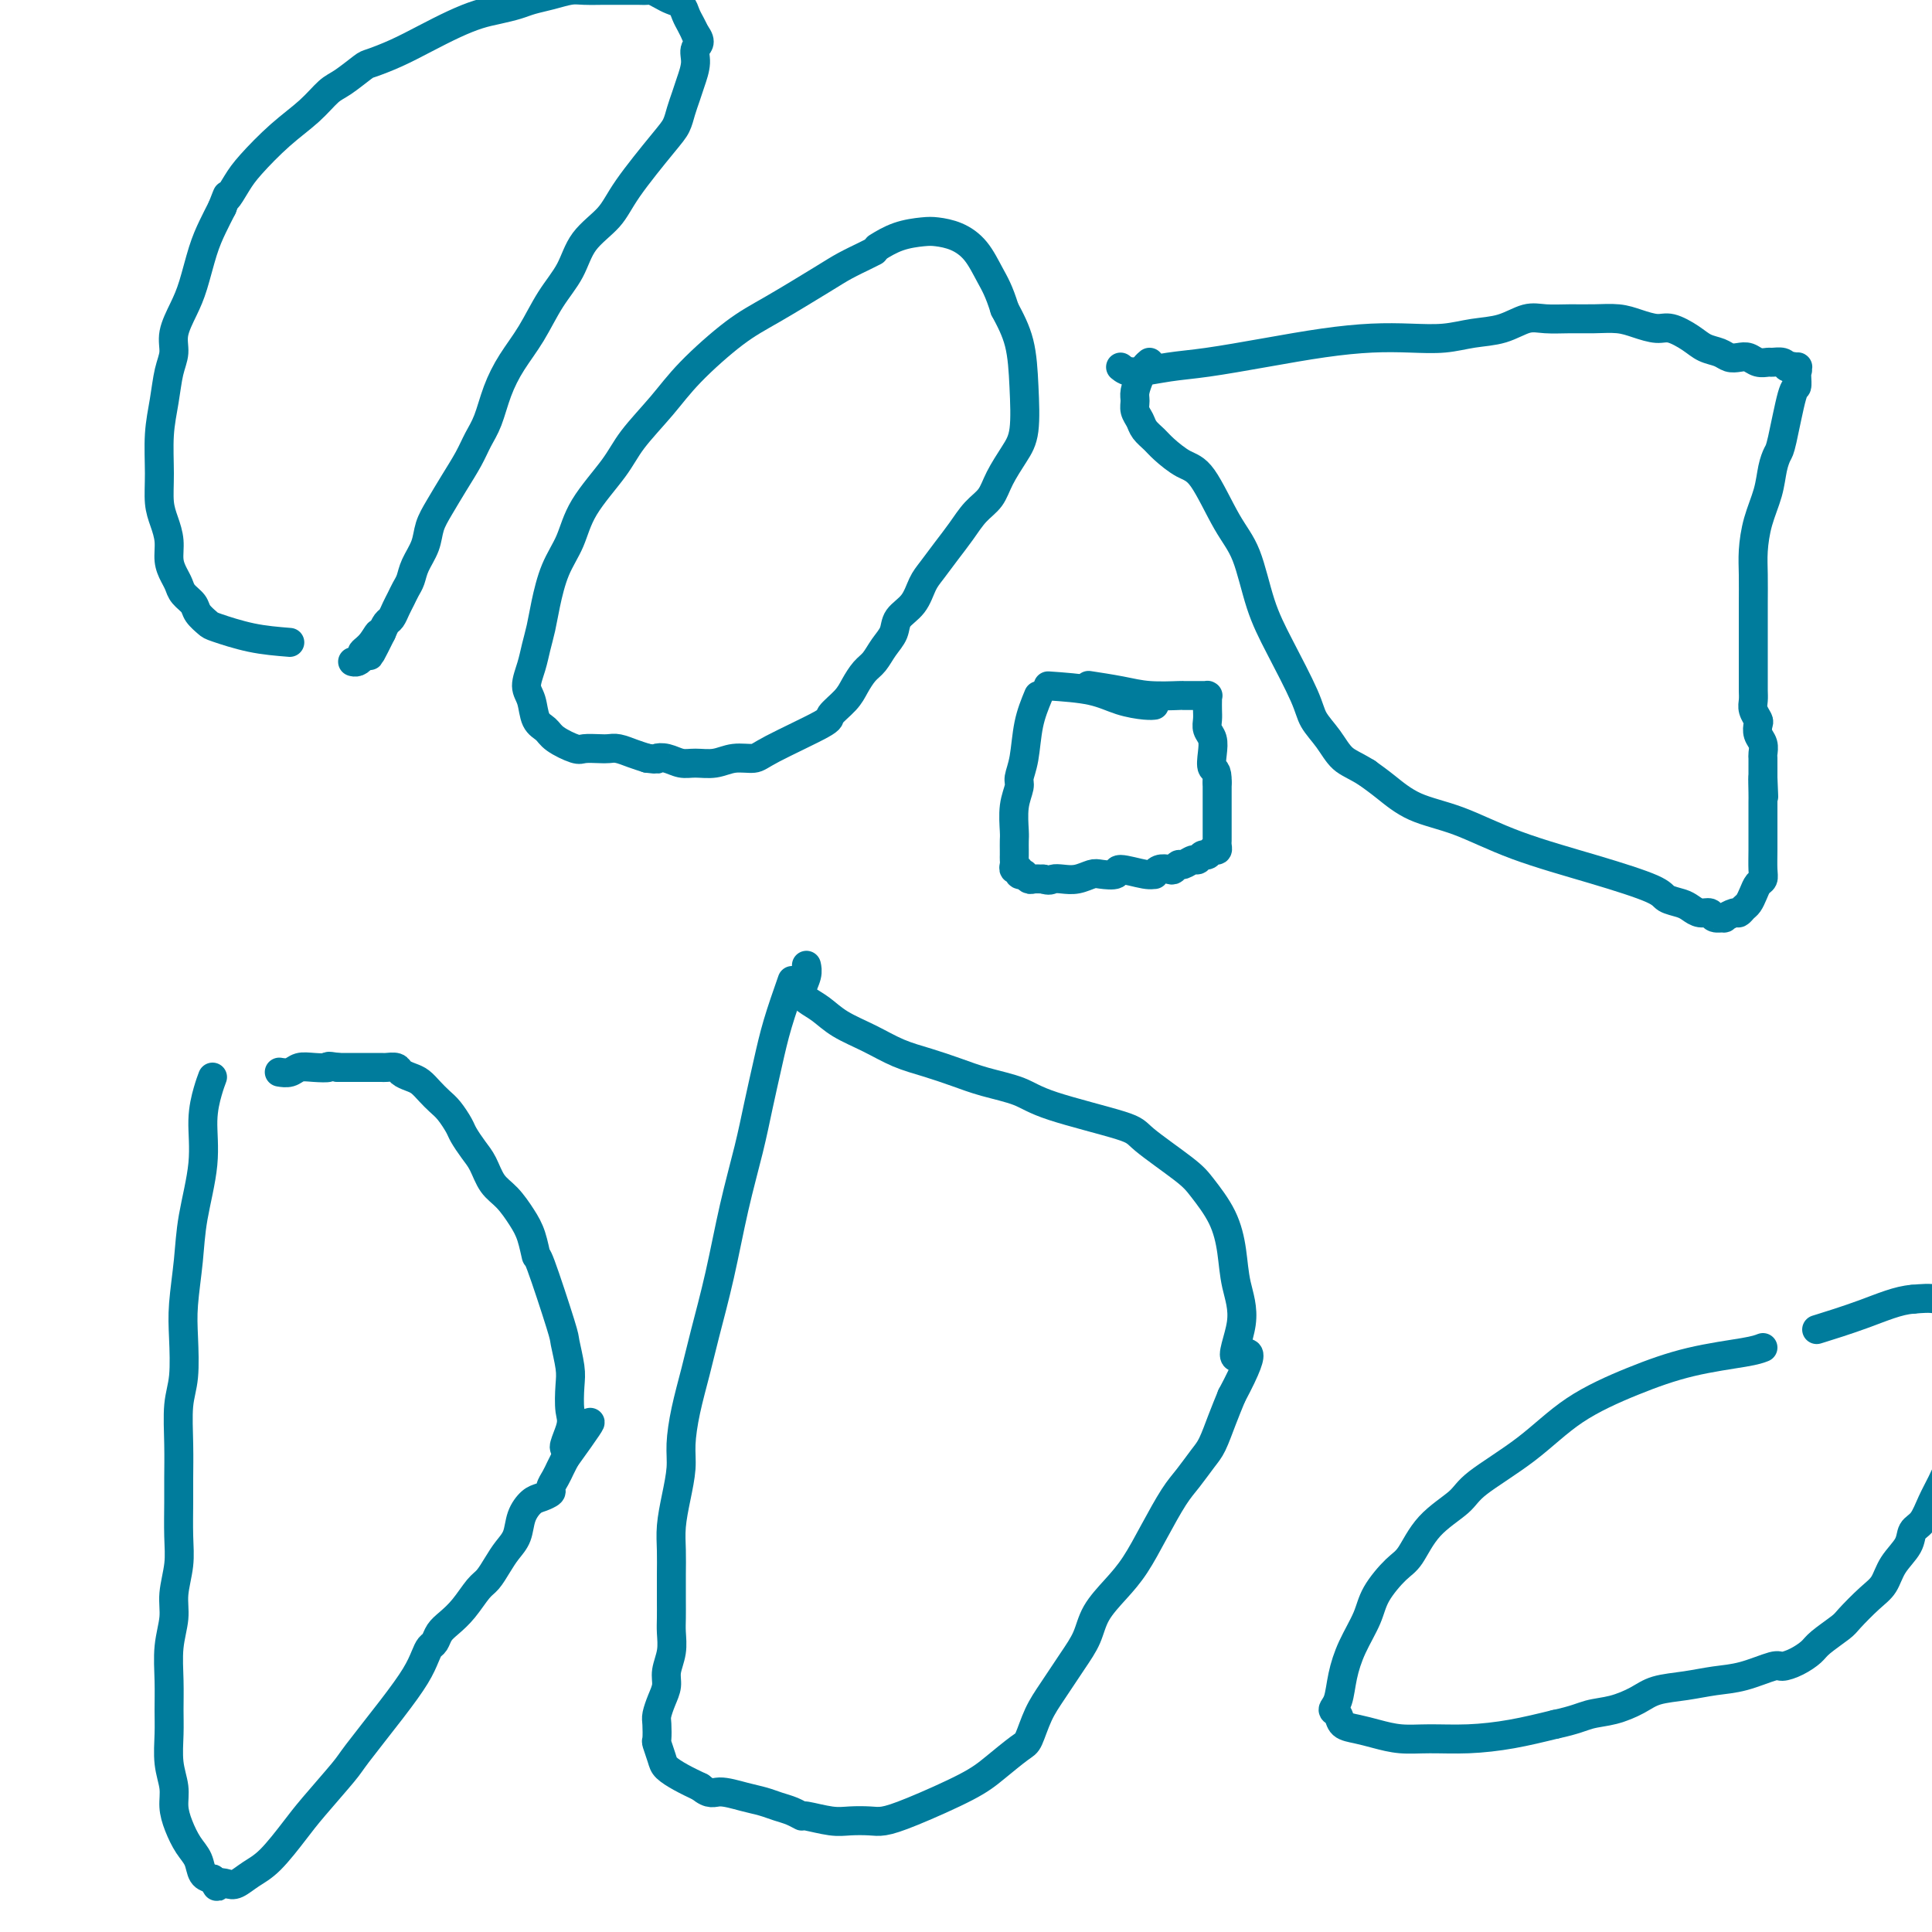 <svg viewBox='0 0 400 400' version='1.1' xmlns='http://www.w3.org/2000/svg' xmlns:xlink='http://www.w3.org/1999/xlink'><g fill='none' stroke='#007C9C' stroke-width='6' stroke-linecap='round' stroke-linejoin='round'><path d='M181,52c-0.476,0.245 -0.951,0.491 -2,1c-1.049,0.509 -2.671,1.282 -4,2c-1.329,0.718 -2.366,1.382 -5,3c-2.634,1.618 -6.866,4.189 -10,6c-3.134,1.811 -5.171,2.862 -8,5c-2.829,2.138 -6.449,5.364 -9,8c-2.551,2.636 -4.033,4.682 -6,7c-1.967,2.318 -4.417,4.907 -6,7c-1.583,2.093 -2.298,3.690 -4,6c-1.702,2.310 -4.392,5.335 -6,8c-1.608,2.665 -2.133,4.971 -3,7c-0.867,2.029 -2.077,3.781 -3,6c-0.923,2.219 -1.558,4.905 -2,7c-0.442,2.095 -0.689,3.599 -1,5c-0.311,1.401 -0.684,2.701 -1,4c-0.316,1.299 -0.576,2.599 -1,4c-0.424,1.401 -1.014,2.903 -1,4c0.014,1.097 0.630,1.790 1,3c0.370,1.210 0.493,2.937 1,4c0.507,1.063 1.400,1.462 2,2c0.600,0.538 0.909,1.216 2,2c1.091,0.784 2.963,1.673 4,2c1.037,0.327 1.239,0.090 2,0c0.761,-0.090 2.079,-0.035 3,0c0.921,0.035 1.443,0.051 2,0c0.557,-0.051 1.150,-0.167 2,0c0.850,0.167 1.957,0.619 3,1c1.043,0.381 2.021,0.690 3,1'/><path d='M134,157c2.692,0.326 1.920,0.141 2,0c0.080,-0.141 1.010,-0.238 2,0c0.990,0.238 2.041,0.811 3,1c0.959,0.189 1.828,-0.005 3,0c1.172,0.005 2.648,0.208 4,0c1.352,-0.208 2.580,-0.828 4,-1c1.420,-0.172 3.031,0.102 4,0c0.969,-0.102 1.295,-0.582 4,-2c2.705,-1.418 7.788,-3.773 10,-5c2.212,-1.227 1.551,-1.325 2,-2c0.449,-0.675 2.007,-1.927 3,-3c0.993,-1.073 1.422,-1.967 2,-3c0.578,-1.033 1.305,-2.205 2,-3c0.695,-0.795 1.359,-1.212 2,-2c0.641,-0.788 1.260,-1.947 2,-3c0.740,-1.053 1.601,-1.999 2,-3c0.399,-1.001 0.336,-2.056 1,-3c0.664,-0.944 2.054,-1.778 3,-3c0.946,-1.222 1.449,-2.834 2,-4c0.551,-1.166 1.149,-1.886 2,-3c0.851,-1.114 1.956,-2.621 3,-4c1.044,-1.379 2.026,-2.630 3,-4c0.974,-1.370 1.939,-2.858 3,-4c1.061,-1.142 2.218,-1.936 3,-3c0.782,-1.064 1.189,-2.397 2,-4c0.811,-1.603 2.027,-3.477 3,-5c0.973,-1.523 1.704,-2.697 2,-5c0.296,-2.303 0.157,-5.735 0,-9c-0.157,-3.265 -0.330,-6.361 -1,-9c-0.670,-2.639 -1.835,-4.819 -3,-7'/><path d='M208,64c-1.166,-3.802 -2.081,-5.306 -3,-7c-0.919,-1.694 -1.841,-3.576 -3,-5c-1.159,-1.424 -2.556,-2.388 -4,-3c-1.444,-0.612 -2.934,-0.871 -4,-1c-1.066,-0.129 -1.708,-0.127 -3,0c-1.292,0.127 -3.232,0.380 -5,1c-1.768,0.620 -3.362,1.606 -4,2c-0.638,0.394 -0.319,0.197 0,0'/><path d='M232,76c0.642,0.518 1.283,1.036 3,1c1.717,-0.036 4.508,-0.626 7,-1c2.492,-0.374 4.685,-0.531 8,-1c3.315,-0.469 7.754,-1.249 12,-2c4.246,-0.751 8.300,-1.472 12,-2c3.700,-0.528 7.044,-0.861 10,-1c2.956,-0.139 5.522,-0.083 8,0c2.478,0.083 4.867,0.194 7,0c2.133,-0.194 4.008,-0.693 6,-1c1.992,-0.307 4.100,-0.422 6,-1c1.900,-0.578 3.593,-1.620 5,-2c1.407,-0.380 2.528,-0.099 4,0c1.472,0.099 3.293,0.017 5,0c1.707,-0.017 3.299,0.032 5,0c1.701,-0.032 3.512,-0.147 5,0c1.488,0.147 2.652,0.554 4,1c1.348,0.446 2.879,0.931 4,1c1.121,0.069 1.833,-0.279 3,0c1.167,0.279 2.788,1.185 4,2c1.212,0.815 2.015,1.538 3,2c0.985,0.462 2.150,0.664 3,1c0.850,0.336 1.383,0.808 2,1c0.617,0.192 1.316,0.104 2,0c0.684,-0.104 1.353,-0.225 2,0c0.647,0.225 1.273,0.795 2,1c0.727,0.205 1.556,0.045 2,0c0.444,-0.045 0.504,0.026 1,0c0.496,-0.026 1.427,-0.150 2,0c0.573,0.150 0.786,0.575 1,1'/><path d='M370,76c3.879,1.234 1.575,0.318 1,0c-0.575,-0.318 0.579,-0.039 1,0c0.421,0.039 0.111,-0.162 0,0c-0.111,0.162 -0.022,0.688 0,1c0.022,0.312 -0.021,0.411 0,1c0.021,0.589 0.108,1.668 0,2c-0.108,0.332 -0.409,-0.083 -1,2c-0.591,2.083 -1.471,6.663 -2,9c-0.529,2.337 -0.706,2.431 -1,3c-0.294,0.569 -0.706,1.613 -1,3c-0.294,1.387 -0.471,3.119 -1,5c-0.529,1.881 -1.410,3.913 -2,6c-0.590,2.087 -0.890,4.228 -1,6c-0.110,1.772 -0.029,3.174 0,5c0.029,1.826 0.008,4.075 0,6c-0.008,1.925 -0.002,3.527 0,5c0.002,1.473 0.000,2.817 0,4c-0.000,1.183 0.000,2.204 0,3c-0.000,0.796 -0.001,1.368 0,2c0.001,0.632 0.004,1.325 0,2c-0.004,0.675 -0.015,1.332 0,2c0.015,0.668 0.056,1.348 0,2c-0.056,0.652 -0.207,1.277 0,2c0.207,0.723 0.774,1.546 1,2c0.226,0.454 0.113,0.541 0,1c-0.113,0.459 -0.226,1.292 0,2c0.226,0.708 0.793,1.292 1,2c0.207,0.708 0.056,1.540 0,2c-0.056,0.460 -0.015,0.547 0,1c0.015,0.453 0.004,1.272 0,2c-0.004,0.728 -0.002,1.364 0,2'/><path d='M365,161c0.309,7.402 0.083,2.406 0,1c-0.083,-1.406 -0.022,0.776 0,2c0.022,1.224 0.006,1.488 0,2c-0.006,0.512 -0.002,1.271 0,2c0.002,0.729 0.001,1.428 0,2c-0.001,0.572 -0.003,1.017 0,2c0.003,0.983 0.012,2.504 0,4c-0.012,1.496 -0.045,2.968 0,4c0.045,1.032 0.167,1.624 0,2c-0.167,0.376 -0.622,0.536 -1,1c-0.378,0.464 -0.677,1.234 -1,2c-0.323,0.766 -0.669,1.530 -1,2c-0.331,0.470 -0.647,0.648 -1,1c-0.353,0.352 -0.743,0.880 -1,1c-0.257,0.120 -0.383,-0.168 -1,0c-0.617,0.168 -1.726,0.792 -2,1c-0.274,0.208 0.288,0.000 0,0c-0.288,-0.000 -1.427,0.207 -2,0c-0.573,-0.207 -0.581,-0.829 -1,-1c-0.419,-0.171 -1.250,0.107 -2,0c-0.750,-0.107 -1.420,-0.600 -2,-1c-0.580,-0.400 -1.070,-0.706 -2,-1c-0.930,-0.294 -2.300,-0.575 -3,-1c-0.700,-0.425 -0.731,-0.994 -3,-2c-2.269,-1.006 -6.778,-2.450 -12,-4c-5.222,-1.550 -11.159,-3.205 -16,-5c-4.841,-1.795 -8.586,-3.728 -12,-5c-3.414,-1.272 -6.496,-1.881 -9,-3c-2.504,-1.119 -4.430,-2.748 -6,-4c-1.570,-1.252 -2.785,-2.126 -4,-3'/><path d='M283,160c-2.542,-1.572 -3.898,-2.004 -5,-3c-1.102,-0.996 -1.951,-2.558 -3,-4c-1.049,-1.442 -2.300,-2.766 -3,-4c-0.700,-1.234 -0.850,-2.380 -2,-5c-1.150,-2.620 -3.301,-6.716 -5,-10c-1.699,-3.284 -2.946,-5.757 -4,-9c-1.054,-3.243 -1.914,-7.257 -3,-10c-1.086,-2.743 -2.398,-4.215 -4,-7c-1.602,-2.785 -3.494,-6.882 -5,-9c-1.506,-2.118 -2.627,-2.258 -4,-3c-1.373,-0.742 -2.999,-2.085 -4,-3c-1.001,-0.915 -1.378,-1.400 -2,-2c-0.622,-0.600 -1.488,-1.314 -2,-2c-0.512,-0.686 -0.670,-1.342 -1,-2c-0.330,-0.658 -0.832,-1.318 -1,-2c-0.168,-0.682 -0.003,-1.388 0,-2c0.003,-0.612 -0.157,-1.131 0,-2c0.157,-0.869 0.630,-2.089 1,-3c0.370,-0.911 0.638,-1.515 1,-2c0.362,-0.485 0.818,-0.853 1,-1c0.182,-0.147 0.091,-0.074 0,0'/><path d='M164,203c-1.091,3.117 -2.182,6.235 -3,9c-0.818,2.765 -1.363,5.178 -2,8c-0.637,2.822 -1.368,6.052 -2,9c-0.632,2.948 -1.166,5.615 -2,9c-0.834,3.385 -1.967,7.488 -3,12c-1.033,4.512 -1.965,9.434 -3,14c-1.035,4.566 -2.171,8.775 -3,12c-0.829,3.225 -1.349,5.467 -2,8c-0.651,2.533 -1.432,5.359 -2,8c-0.568,2.641 -0.923,5.097 -1,7c-0.077,1.903 0.123,3.253 0,5c-0.123,1.747 -0.569,3.891 -1,6c-0.431,2.109 -0.848,4.182 -1,6c-0.152,1.818 -0.041,3.381 0,5c0.041,1.619 0.012,3.293 0,5c-0.012,1.707 -0.007,3.447 0,5c0.007,1.553 0.017,2.919 0,4c-0.017,1.081 -0.060,1.878 0,3c0.060,1.122 0.223,2.570 0,4c-0.223,1.430 -0.830,2.843 -1,4c-0.170,1.157 0.098,2.058 0,3c-0.098,0.942 -0.563,1.924 -1,3c-0.437,1.076 -0.846,2.245 -1,3c-0.154,0.755 -0.054,1.094 0,2c0.054,0.906 0.061,2.378 0,3c-0.061,0.622 -0.190,0.393 0,1c0.190,0.607 0.701,2.049 1,3c0.299,0.951 0.388,1.410 1,2c0.612,0.590 1.746,1.311 3,2c1.254,0.689 2.627,1.344 4,2'/><path d='M145,370c2.050,1.726 2.674,1.039 4,1c1.326,-0.039 3.354,0.568 5,1c1.646,0.432 2.910,0.689 4,1c1.090,0.311 2.007,0.676 3,1c0.993,0.324 2.064,0.609 3,1c0.936,0.391 1.738,0.889 2,1c0.262,0.111 -0.017,-0.166 1,0c1.017,0.166 3.329,0.773 5,1c1.671,0.227 2.701,0.073 4,0c1.299,-0.073 2.866,-0.066 4,0c1.134,0.066 1.834,0.189 3,0c1.166,-0.189 2.798,-0.691 6,-2c3.202,-1.309 7.974,-3.423 11,-5c3.026,-1.577 4.307,-2.615 6,-4c1.693,-1.385 3.797,-3.118 5,-4c1.203,-0.882 1.506,-0.913 2,-2c0.494,-1.087 1.180,-3.231 2,-5c0.820,-1.769 1.773,-3.165 3,-5c1.227,-1.835 2.729,-4.109 4,-6c1.271,-1.891 2.310,-3.399 3,-5c0.690,-1.601 1.031,-3.296 2,-5c0.969,-1.704 2.566,-3.417 4,-5c1.434,-1.583 2.706,-3.036 4,-5c1.294,-1.964 2.612,-4.439 4,-7c1.388,-2.561 2.847,-5.209 4,-7c1.153,-1.791 2.000,-2.726 3,-4c1.000,-1.274 2.155,-2.888 3,-4c0.845,-1.112 1.381,-1.722 2,-3c0.619,-1.278 1.320,-3.222 2,-5c0.680,-1.778 1.340,-3.389 2,-5'/><path d='M255,289c6.650,-12.477 2.275,-8.169 1,-8c-1.275,0.169 0.549,-3.799 1,-7c0.451,-3.201 -0.471,-5.634 -1,-8c-0.529,-2.366 -0.664,-4.665 -1,-7c-0.336,-2.335 -0.873,-4.707 -2,-7c-1.127,-2.293 -2.843,-4.508 -4,-6c-1.157,-1.492 -1.755,-2.262 -4,-4c-2.245,-1.738 -6.136,-4.443 -8,-6c-1.864,-1.557 -1.701,-1.964 -5,-3c-3.299,-1.036 -10.061,-2.700 -14,-4c-3.939,-1.300 -5.056,-2.234 -7,-3c-1.944,-0.766 -4.717,-1.363 -7,-2c-2.283,-0.637 -4.077,-1.314 -6,-2c-1.923,-0.686 -3.974,-1.381 -6,-2c-2.026,-0.619 -4.027,-1.163 -6,-2c-1.973,-0.837 -3.917,-1.966 -6,-3c-2.083,-1.034 -4.306,-1.971 -6,-3c-1.694,-1.029 -2.860,-2.150 -4,-3c-1.140,-0.850 -2.253,-1.429 -3,-2c-0.747,-0.571 -1.128,-1.132 -1,-2c0.128,-0.868 0.765,-2.041 1,-3c0.235,-0.959 0.067,-1.702 0,-2c-0.067,-0.298 -0.034,-0.149 0,0'/><path d='M44,223c-0.295,0.787 -0.589,1.575 -1,3c-0.411,1.425 -0.937,3.489 -1,6c-0.063,2.511 0.337,5.469 0,9c-0.337,3.531 -1.410,7.634 -2,11c-0.590,3.366 -0.698,5.997 -1,9c-0.302,3.003 -0.799,6.380 -1,9c-0.201,2.620 -0.106,4.483 0,7c0.106,2.517 0.225,5.689 0,8c-0.225,2.311 -0.793,3.762 -1,6c-0.207,2.238 -0.054,5.265 0,8c0.054,2.735 0.011,5.179 0,7c-0.011,1.821 0.012,3.020 0,5c-0.012,1.980 -0.060,4.740 0,7c0.060,2.260 0.226,4.021 0,6c-0.226,1.979 -0.845,4.178 -1,6c-0.155,1.822 0.155,3.269 0,5c-0.155,1.731 -0.775,3.746 -1,6c-0.225,2.254 -0.056,4.745 0,7c0.056,2.255 0.000,4.273 0,6c-0.000,1.727 0.055,3.164 0,5c-0.055,1.836 -0.219,4.070 0,6c0.219,1.930 0.822,3.555 1,5c0.178,1.445 -0.069,2.709 0,4c0.069,1.291 0.455,2.608 1,4c0.545,1.392 1.249,2.858 2,4c0.751,1.142 1.548,1.961 2,3c0.452,1.039 0.558,2.297 1,3c0.442,0.703 1.221,0.852 2,1'/><path d='M44,389c1.365,2.554 0.779,1.438 1,1c0.221,-0.438 1.249,-0.200 2,0c0.751,0.200 1.226,0.360 2,0c0.774,-0.360 1.847,-1.241 3,-2c1.153,-0.759 2.388,-1.394 4,-3c1.612,-1.606 3.603,-4.181 5,-6c1.397,-1.819 2.202,-2.881 4,-5c1.798,-2.119 4.590,-5.295 6,-7c1.410,-1.705 1.438,-1.938 3,-4c1.562,-2.062 4.656,-5.952 7,-9c2.344,-3.048 3.937,-5.254 5,-7c1.063,-1.746 1.597,-3.034 2,-4c0.403,-0.966 0.677,-1.611 1,-2c0.323,-0.389 0.695,-0.520 1,-1c0.305,-0.480 0.543,-1.307 1,-2c0.457,-0.693 1.134,-1.252 2,-2c0.866,-0.748 1.922,-1.684 3,-3c1.078,-1.316 2.176,-3.012 3,-4c0.824,-0.988 1.372,-1.268 2,-2c0.628,-0.732 1.337,-1.916 2,-3c0.663,-1.084 1.279,-2.069 2,-3c0.721,-0.931 1.546,-1.808 2,-3c0.454,-1.192 0.538,-2.700 1,-4c0.462,-1.300 1.304,-2.393 2,-3c0.696,-0.607 1.247,-0.729 2,-1c0.753,-0.271 1.707,-0.691 2,-1c0.293,-0.309 -0.076,-0.505 0,-1c0.076,-0.495 0.597,-1.287 1,-2c0.403,-0.713 0.686,-1.347 1,-2c0.314,-0.653 0.657,-1.327 1,-2'/><path d='M117,302c9.664,-13.384 3.322,-5.344 1,-3c-2.322,2.344 -0.626,-1.008 0,-3c0.626,-1.992 0.182,-2.624 0,-4c-0.182,-1.376 -0.101,-3.495 0,-5c0.101,-1.505 0.224,-2.396 0,-4c-0.224,-1.604 -0.794,-3.920 -1,-5c-0.206,-1.080 -0.046,-0.924 -1,-4c-0.954,-3.076 -3.021,-9.383 -4,-12c-0.979,-2.617 -0.871,-1.542 -1,-2c-0.129,-0.458 -0.496,-2.447 -1,-4c-0.504,-1.553 -1.146,-2.670 -2,-4c-0.854,-1.330 -1.920,-2.874 -3,-4c-1.080,-1.126 -2.172,-1.834 -3,-3c-0.828,-1.166 -1.391,-2.792 -2,-4c-0.609,-1.208 -1.265,-2.000 -2,-3c-0.735,-1.000 -1.548,-2.207 -2,-3c-0.452,-0.793 -0.544,-1.172 -1,-2c-0.456,-0.828 -1.277,-2.106 -2,-3c-0.723,-0.894 -1.350,-1.405 -2,-2c-0.650,-0.595 -1.325,-1.273 -2,-2c-0.675,-0.727 -1.351,-1.501 -2,-2c-0.649,-0.499 -1.272,-0.722 -2,-1c-0.728,-0.278 -1.560,-0.610 -2,-1c-0.440,-0.390 -0.488,-0.836 -1,-1c-0.512,-0.164 -1.487,-0.044 -2,0c-0.513,0.044 -0.563,0.012 -1,0c-0.437,-0.012 -1.262,-0.003 -2,0c-0.738,0.003 -1.391,0.001 -2,0c-0.609,-0.001 -1.174,-0.000 -2,0c-0.826,0.000 -1.913,0.000 -3,0'/><path d='M70,221c-2.943,-0.468 -1.801,-0.140 -2,0c-0.199,0.140 -1.738,0.090 -3,0c-1.262,-0.090 -2.245,-0.220 -3,0c-0.755,0.220 -1.280,0.790 -2,1c-0.720,0.210 -1.634,0.060 -2,0c-0.366,-0.060 -0.183,-0.030 0,0'/><path d='M60,133c-2.634,-0.214 -5.268,-0.427 -8,-1c-2.732,-0.573 -5.562,-1.504 -7,-2c-1.438,-0.496 -1.485,-0.556 -2,-1c-0.515,-0.444 -1.500,-1.273 -2,-2c-0.500,-0.727 -0.516,-1.352 -1,-2c-0.484,-0.648 -1.435,-1.320 -2,-2c-0.565,-0.680 -0.743,-1.367 -1,-2c-0.257,-0.633 -0.595,-1.210 -1,-2c-0.405,-0.790 -0.879,-1.793 -1,-3c-0.121,-1.207 0.110,-2.617 0,-4c-0.110,-1.383 -0.562,-2.738 -1,-4c-0.438,-1.262 -0.861,-2.431 -1,-4c-0.139,-1.569 0.005,-3.539 0,-6c-0.005,-2.461 -0.161,-5.413 0,-8c0.161,-2.587 0.637,-4.810 1,-7c0.363,-2.190 0.611,-4.347 1,-6c0.389,-1.653 0.919,-2.801 1,-4c0.081,-1.199 -0.288,-2.449 0,-4c0.288,-1.551 1.232,-3.405 2,-5c0.768,-1.595 1.361,-2.933 2,-5c0.639,-2.067 1.326,-4.864 2,-7c0.674,-2.136 1.335,-3.610 2,-5c0.665,-1.390 1.332,-2.695 2,-4'/><path d='M46,43c1.681,-4.337 0.882,-2.179 1,-2c0.118,0.179 1.151,-1.622 2,-3c0.849,-1.378 1.513,-2.332 3,-4c1.487,-1.668 3.796,-4.051 6,-6c2.204,-1.949 4.303,-3.463 6,-5c1.697,-1.537 2.991,-3.097 4,-4c1.009,-0.903 1.734,-1.151 3,-2c1.266,-0.849 3.072,-2.300 4,-3c0.928,-0.700 0.979,-0.650 2,-1c1.021,-0.350 3.014,-1.102 5,-2c1.986,-0.898 3.967,-1.942 6,-3c2.033,-1.058 4.118,-2.129 6,-3c1.882,-0.871 3.559,-1.543 5,-2c1.441,-0.457 2.644,-0.701 4,-1c1.356,-0.299 2.865,-0.655 4,-1c1.135,-0.345 1.898,-0.681 3,-1c1.102,-0.319 2.545,-0.621 4,-1c1.455,-0.379 2.921,-0.833 4,-1c1.079,-0.167 1.769,-0.045 3,0c1.231,0.045 3.002,0.012 4,0c0.998,-0.012 1.222,-0.004 2,0c0.778,0.004 2.109,0.004 3,0c0.891,-0.004 1.341,-0.012 2,0c0.659,0.012 1.528,0.044 2,0c0.472,-0.044 0.546,-0.163 1,0c0.454,0.163 1.287,0.610 2,1c0.713,0.390 1.304,0.723 2,1c0.696,0.277 1.496,0.497 2,1c0.504,0.503 0.713,1.289 1,2c0.287,0.711 0.654,1.346 1,2c0.346,0.654 0.673,1.327 1,2'/><path d='M144,7c1.534,1.944 0.369,2.306 0,3c-0.369,0.694 0.056,1.722 0,3c-0.056,1.278 -0.594,2.805 -1,4c-0.406,1.195 -0.678,2.058 -1,3c-0.322,0.942 -0.692,1.962 -1,3c-0.308,1.038 -0.554,2.092 -1,3c-0.446,0.908 -1.090,1.669 -3,4c-1.910,2.331 -5.084,6.231 -7,9c-1.916,2.769 -2.574,4.406 -4,6c-1.426,1.594 -3.620,3.145 -5,5c-1.380,1.855 -1.945,4.013 -3,6c-1.055,1.987 -2.600,3.802 -4,6c-1.400,2.198 -2.654,4.779 -4,7c-1.346,2.221 -2.782,4.081 -4,6c-1.218,1.919 -2.216,3.898 -3,6c-0.784,2.102 -1.354,4.326 -2,6c-0.646,1.674 -1.367,2.796 -2,4c-0.633,1.204 -1.177,2.488 -2,4c-0.823,1.512 -1.926,3.251 -3,5c-1.074,1.749 -2.119,3.508 -3,5c-0.881,1.492 -1.598,2.717 -2,4c-0.402,1.283 -0.489,2.623 -1,4c-0.511,1.377 -1.446,2.791 -2,4c-0.554,1.209 -0.726,2.212 -1,3c-0.274,0.788 -0.651,1.362 -1,2c-0.349,0.638 -0.671,1.339 -1,2c-0.329,0.661 -0.666,1.280 -1,2c-0.334,0.720 -0.667,1.540 -1,2c-0.333,0.460 -0.667,0.560 -1,1c-0.333,0.440 -0.667,1.220 -1,2'/><path d='M79,131c-4.376,8.858 -1.816,3.004 -1,1c0.816,-2.004 -0.111,-0.159 -1,1c-0.889,1.159 -1.741,1.631 -2,2c-0.259,0.369 0.075,0.635 0,1c-0.075,0.365 -0.559,0.829 -1,1c-0.441,0.171 -0.840,0.049 -1,0c-0.160,-0.049 -0.080,-0.024 0,0'/><path d='M365,279c-0.728,0.283 -1.456,0.565 -4,1c-2.544,0.435 -6.905,1.022 -11,2c-4.095,0.978 -7.923,2.347 -12,4c-4.077,1.653 -8.404,3.591 -12,6c-3.596,2.409 -6.461,5.289 -10,8c-3.539,2.711 -7.751,5.252 -10,7c-2.249,1.748 -2.536,2.704 -4,4c-1.464,1.296 -4.106,2.932 -6,5c-1.894,2.068 -3.039,4.568 -4,6c-0.961,1.432 -1.739,1.795 -3,3c-1.261,1.205 -3.006,3.250 -4,5c-0.994,1.750 -1.238,3.204 -2,5c-0.762,1.796 -2.043,3.933 -3,6c-0.957,2.067 -1.589,4.063 -2,6c-0.411,1.937 -0.599,3.814 -1,5c-0.401,1.186 -1.014,1.679 -1,2c0.014,0.321 0.655,0.468 1,1c0.345,0.532 0.392,1.449 1,2c0.608,0.551 1.776,0.737 3,1c1.224,0.263 2.505,0.604 4,1c1.495,0.396 3.204,0.846 5,1c1.796,0.154 3.677,0.010 6,0c2.323,-0.010 5.087,0.113 8,0c2.913,-0.113 5.975,-0.461 9,-1c3.025,-0.539 6.012,-1.270 9,-2'/><path d='M322,357c4.136,-0.881 5.476,-1.584 7,-2c1.524,-0.416 3.232,-0.546 5,-1c1.768,-0.454 3.597,-1.234 5,-2c1.403,-0.766 2.379,-1.519 4,-2c1.621,-0.481 3.886,-0.688 6,-1c2.114,-0.312 4.078,-0.727 6,-1c1.922,-0.273 3.804,-0.405 6,-1c2.196,-0.595 4.708,-1.653 6,-2c1.292,-0.347 1.365,0.016 2,0c0.635,-0.016 1.831,-0.411 3,-1c1.169,-0.589 2.312,-1.372 3,-2c0.688,-0.628 0.923,-1.101 2,-2c1.077,-0.899 2.997,-2.225 4,-3c1.003,-0.775 1.088,-1.001 2,-2c0.912,-0.999 2.649,-2.771 4,-4c1.351,-1.229 2.315,-1.913 3,-3c0.685,-1.087 1.089,-2.576 2,-4c0.911,-1.424 2.327,-2.782 3,-4c0.673,-1.218 0.603,-2.297 1,-3c0.397,-0.703 1.262,-1.031 2,-2c0.738,-0.969 1.349,-2.579 2,-4c0.651,-1.421 1.341,-2.653 2,-4c0.659,-1.347 1.289,-2.810 2,-4c0.711,-1.190 1.505,-2.107 2,-4c0.495,-1.893 0.691,-4.761 1,-7c0.309,-2.239 0.730,-3.847 1,-6c0.270,-2.153 0.387,-4.850 0,-7c-0.387,-2.150 -1.279,-3.751 -2,-5c-0.721,-1.249 -1.271,-2.144 -2,-3c-0.729,-0.856 -1.637,-1.673 -3,-2c-1.363,-0.327 -3.182,-0.163 -5,0'/><path d='M396,269c-2.964,0.190 -6.375,1.667 -10,3c-3.625,1.333 -7.464,2.524 -9,3c-1.536,0.476 -0.768,0.238 0,0'/><path d='M215,144c-0.765,1.854 -1.529,3.709 -2,6c-0.471,2.291 -0.648,5.020 -1,7c-0.352,1.980 -0.879,3.212 -1,4c-0.121,0.788 0.164,1.132 0,2c-0.164,0.868 -0.776,2.260 -1,4c-0.224,1.740 -0.060,3.828 0,5c0.060,1.172 0.016,1.427 0,2c-0.016,0.573 -0.005,1.464 0,2c0.005,0.536 0.006,0.717 0,1c-0.006,0.283 -0.017,0.668 0,1c0.017,0.332 0.061,0.611 0,1c-0.061,0.389 -0.227,0.888 0,1c0.227,0.112 0.849,-0.162 1,0c0.151,0.162 -0.167,0.761 0,1c0.167,0.239 0.821,0.116 1,0c0.179,-0.116 -0.117,-0.227 0,0c0.117,0.227 0.647,0.792 1,1c0.353,0.208 0.529,0.059 1,0c0.471,-0.059 1.235,-0.030 2,0'/><path d='M216,182c1.297,0.468 1.539,0.139 2,0c0.461,-0.139 1.140,-0.089 2,0c0.860,0.089 1.900,0.215 3,0c1.100,-0.215 2.259,-0.772 3,-1c0.741,-0.228 1.064,-0.128 2,0c0.936,0.128 2.485,0.284 3,0c0.515,-0.284 -0.004,-1.008 1,-1c1.004,0.008 3.530,0.748 5,1c1.470,0.252 1.885,0.016 2,0c0.115,-0.016 -0.071,0.188 0,0c0.071,-0.188 0.399,-0.767 1,-1c0.601,-0.233 1.474,-0.119 2,0c0.526,0.119 0.704,0.243 1,0c0.296,-0.243 0.709,-0.854 1,-1c0.291,-0.146 0.459,0.172 1,0c0.541,-0.172 1.454,-0.835 2,-1c0.546,-0.165 0.724,0.167 1,0c0.276,-0.167 0.648,-0.832 1,-1c0.352,-0.168 0.683,0.162 1,0c0.317,-0.162 0.621,-0.817 1,-1c0.379,-0.183 0.834,0.106 1,0c0.166,-0.106 0.045,-0.606 0,-1c-0.045,-0.394 -0.012,-0.682 0,-1c0.012,-0.318 0.003,-0.665 0,-1c-0.003,-0.335 -0.001,-0.659 0,-1c0.001,-0.341 0.000,-0.699 0,-1c-0.000,-0.301 -0.000,-0.545 0,-1c0.000,-0.455 0.000,-1.123 0,-2c-0.000,-0.877 -0.000,-1.965 0,-3c0.000,-1.035 0.000,-2.018 0,-3'/><path d='M252,162c0.087,-2.860 -0.695,-2.509 -1,-3c-0.305,-0.491 -0.134,-1.822 0,-3c0.134,-1.178 0.232,-2.203 0,-3c-0.232,-0.797 -0.794,-1.366 -1,-2c-0.206,-0.634 -0.055,-1.333 0,-2c0.055,-0.667 0.016,-1.303 0,-2c-0.016,-0.697 -0.008,-1.455 0,-2c0.008,-0.545 0.017,-0.878 0,-1c-0.017,-0.122 -0.060,-0.033 0,0c0.060,0.033 0.225,0.009 0,0c-0.225,-0.009 -0.839,-0.002 -1,0c-0.161,0.002 0.130,0.000 0,0c-0.130,-0.000 -0.680,0.001 -1,0c-0.320,-0.001 -0.410,-0.003 -1,0c-0.590,0.003 -1.679,0.011 -2,0c-0.321,-0.011 0.127,-0.042 -1,0c-1.127,0.042 -3.828,0.155 -6,0c-2.172,-0.155 -3.816,-0.580 -6,-1c-2.184,-0.420 -4.910,-0.834 -6,-1c-1.090,-0.166 -0.545,-0.083 0,0'/><path d='M217,142c3.260,0.226 6.520,0.453 9,1c2.480,0.547 4.180,1.415 6,2c1.820,0.585 3.759,0.888 5,1c1.241,0.112 1.783,0.032 2,0c0.217,-0.032 0.108,-0.016 0,0'/></g>
</svg>